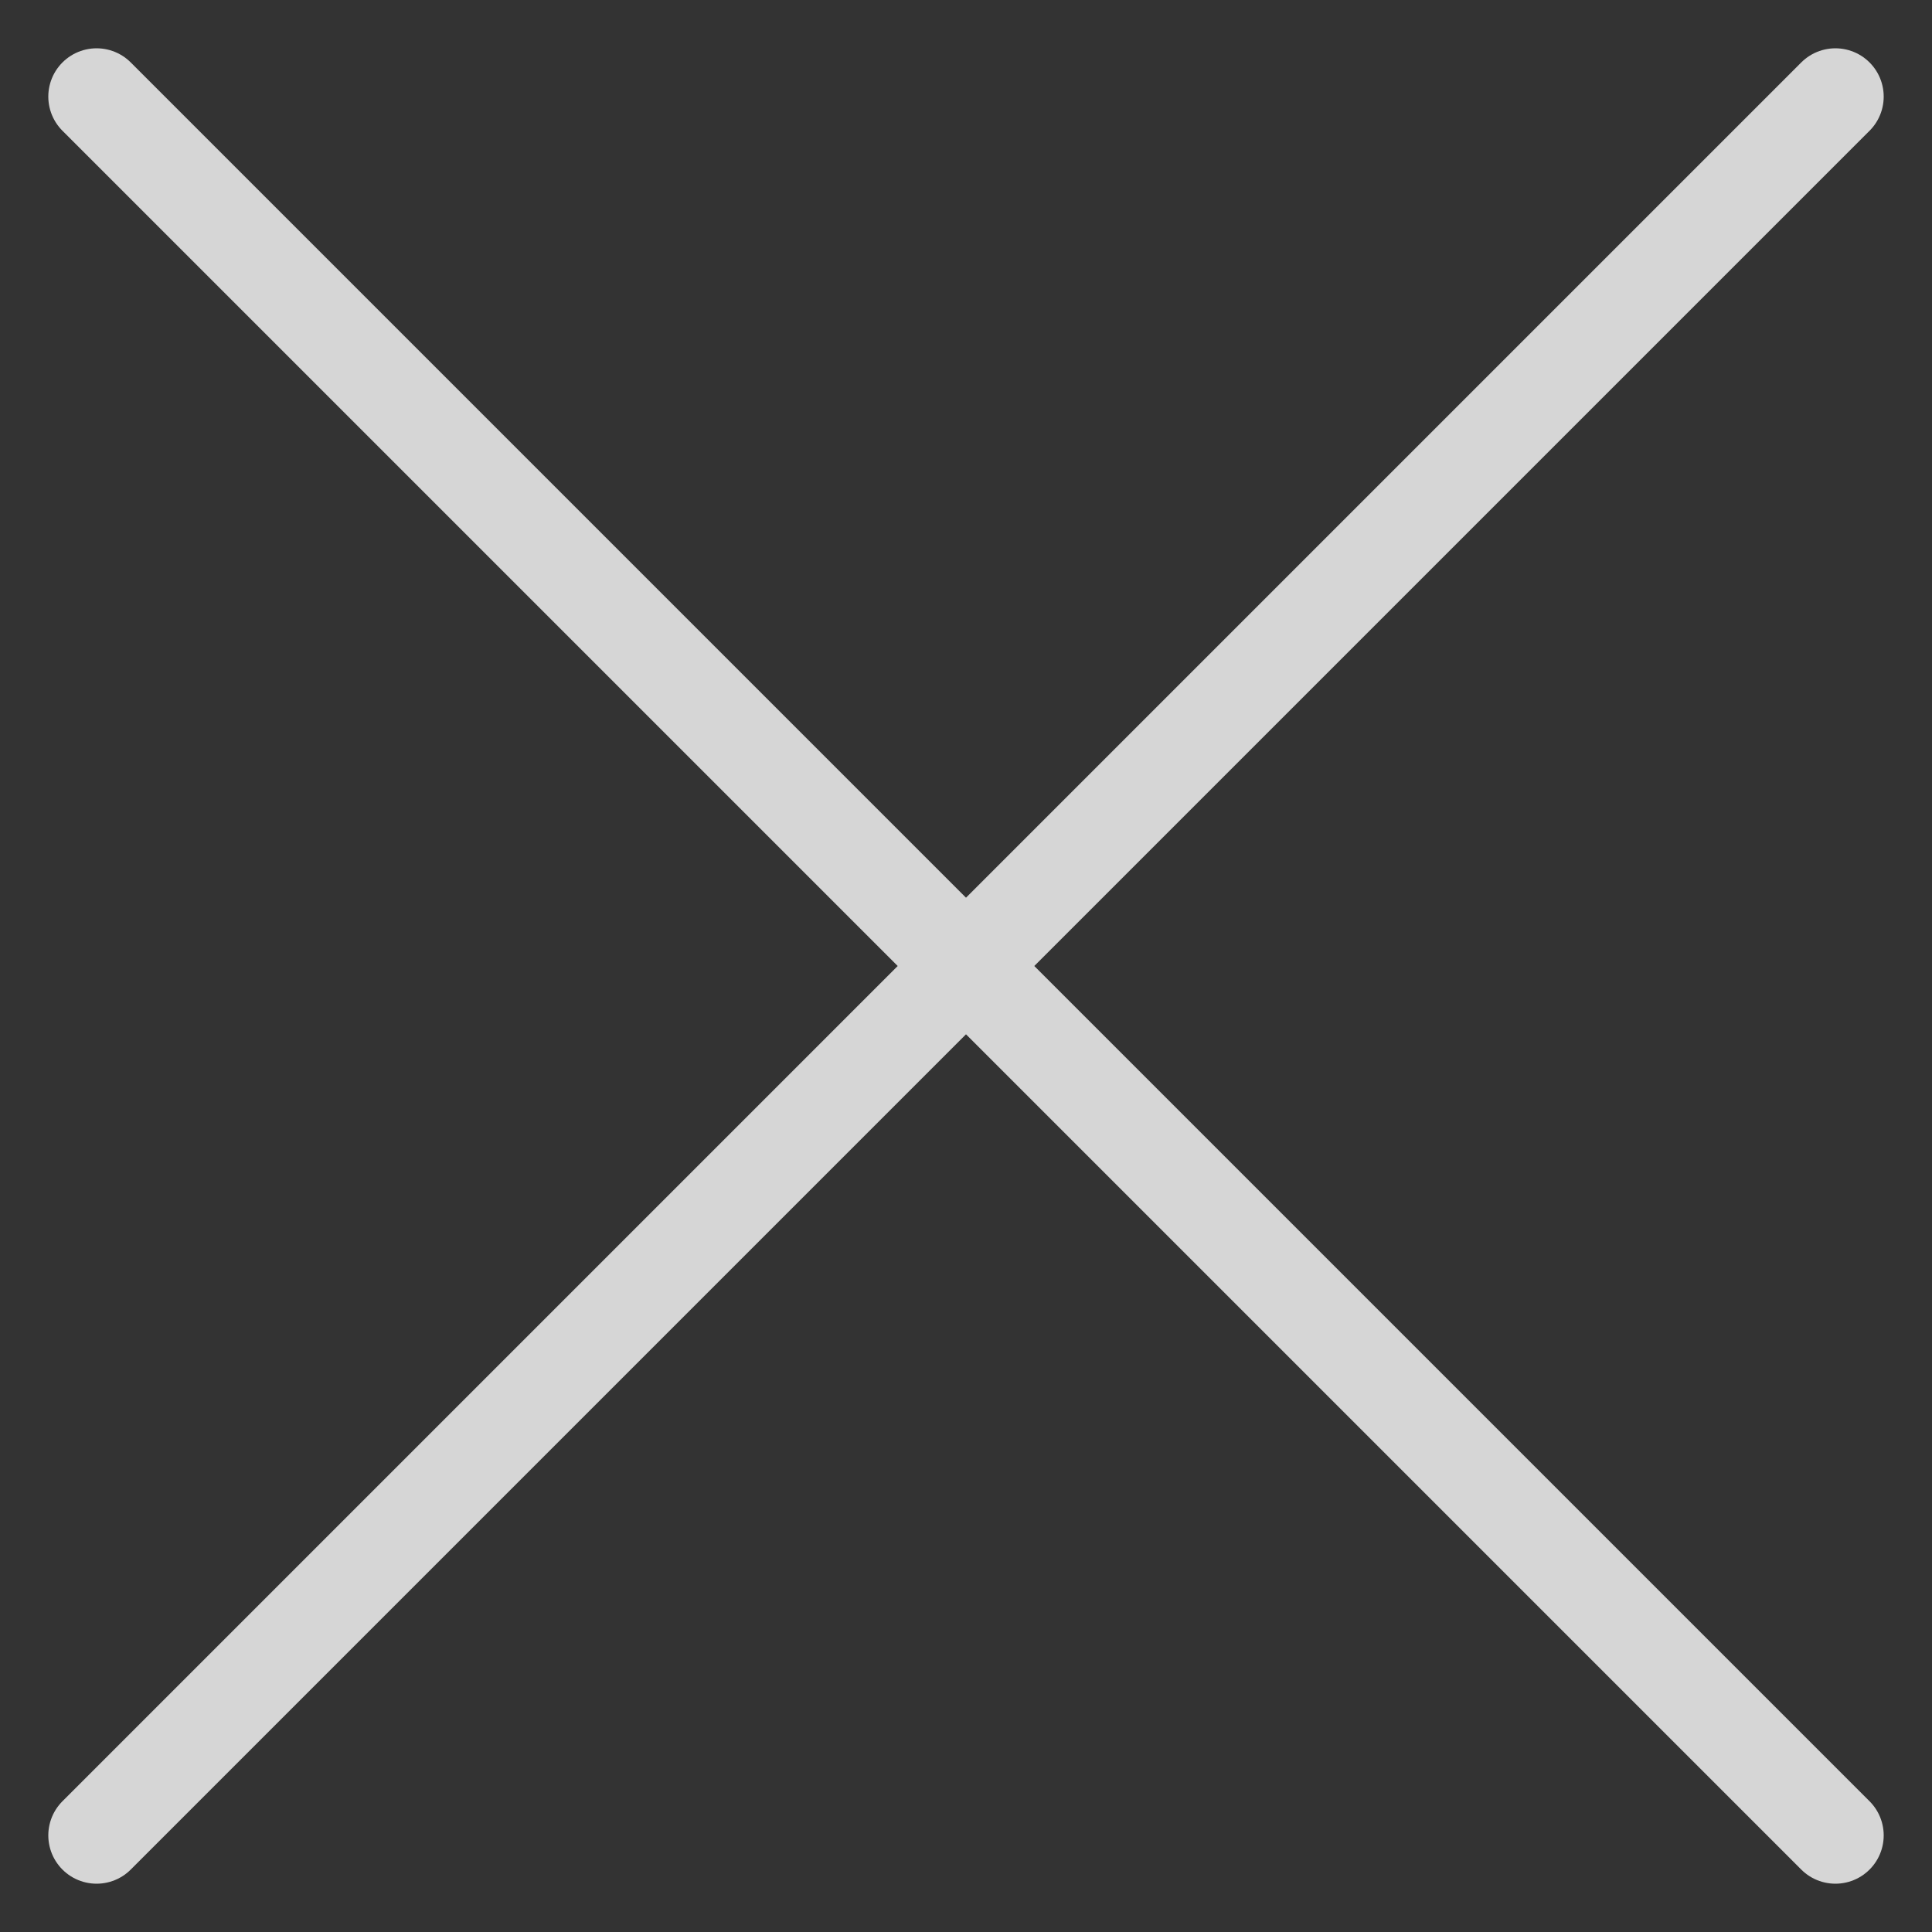 <?xml version="1.0" encoding="UTF-8"?> <svg xmlns="http://www.w3.org/2000/svg" width="20" height="20" viewBox="0 0 20 20" fill="none"><rect x="0" y="0" width="20" height="20" fill="#333333" stroke="none"/><path d="M19 19L10 10M10 10L1 1M10 10L19 1M10 10L1 19" stroke="white" stroke-opacity="0.8" stroke-linecap="round" stroke-linejoin="round"></path></svg> 
